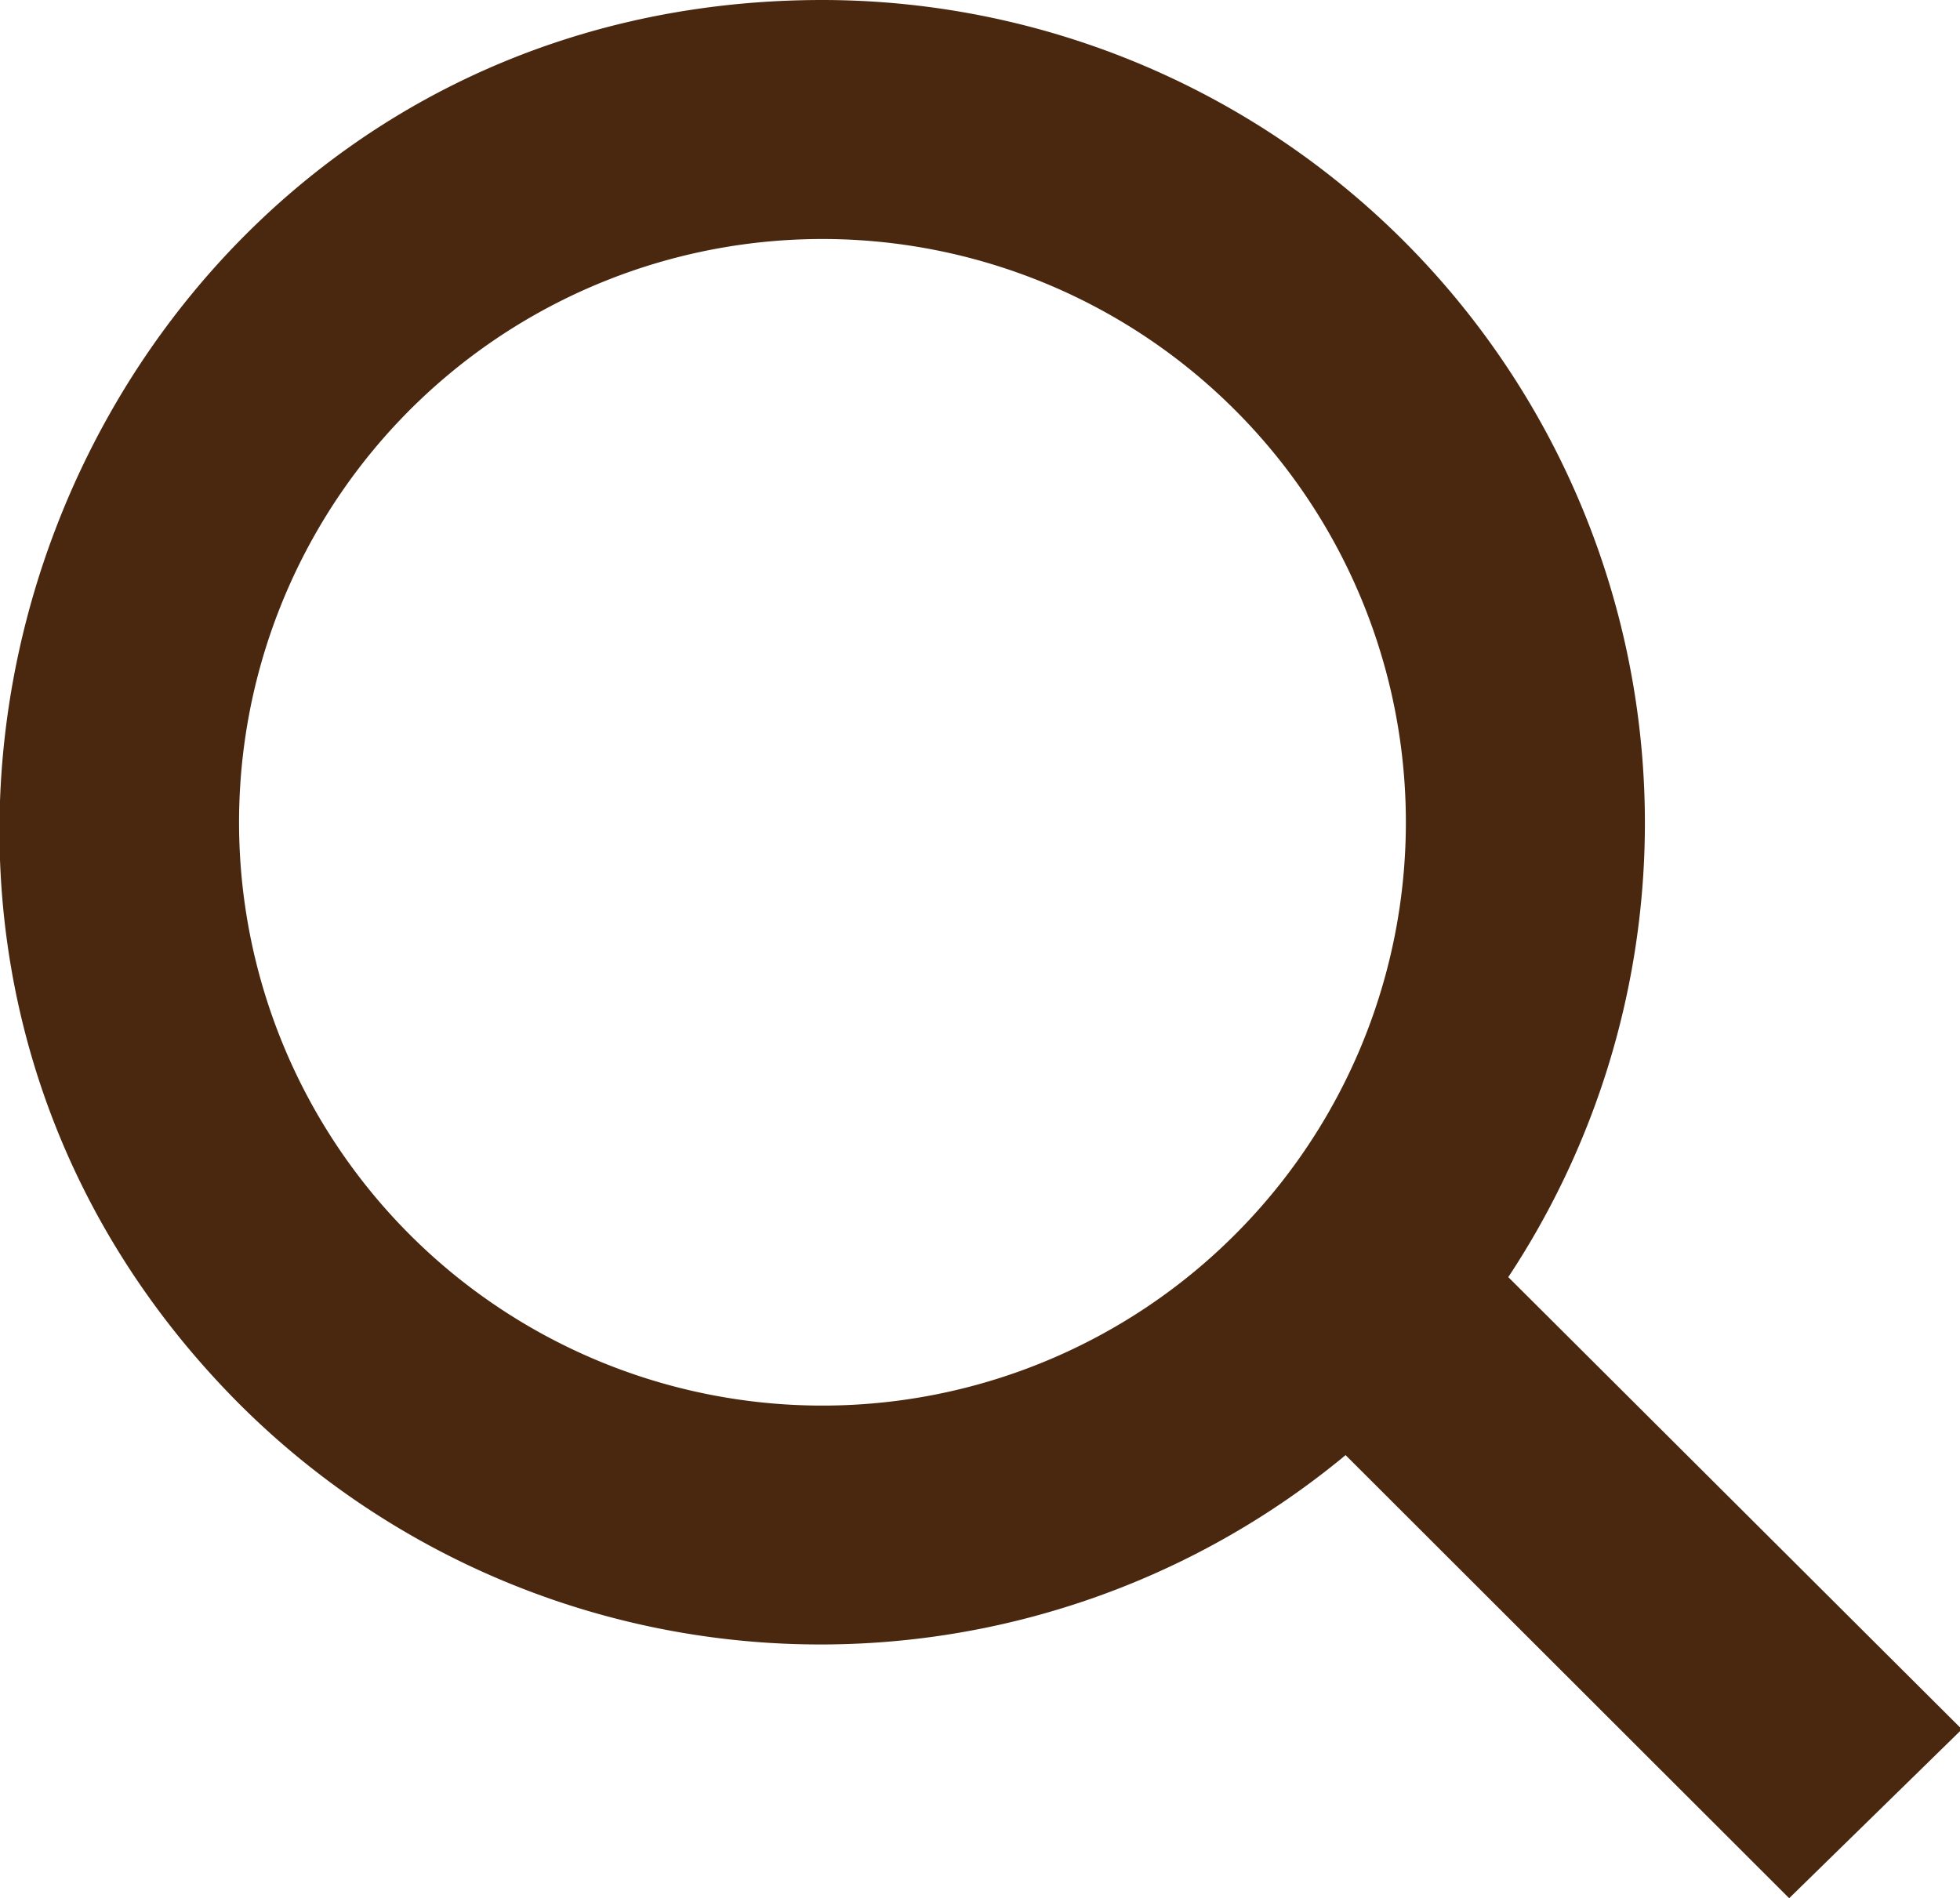 <svg xmlns="http://www.w3.org/2000/svg" viewBox="0 0 40.96 39.67"><defs><style>.cls-1{fill:#4a2810;}</style></defs><title>アセット 3</title><g id="レイヤー_2" data-name="レイヤー 2"><g id="編集モード"><path class="cls-1" d="M31.52,26.69A17.2,17.2,0,0,0,17.19,0C1.82,0-5.69,18.61,5,29.34a17.19,17.19,0,0,0,23.12,1.07l9.27,9.26L41,36.14Zm-5.71-.89a12.19,12.19,0,1,1,0-17.23h0A12.18,12.18,0,0,1,25.81,25.8Z"/></g></g></svg>
